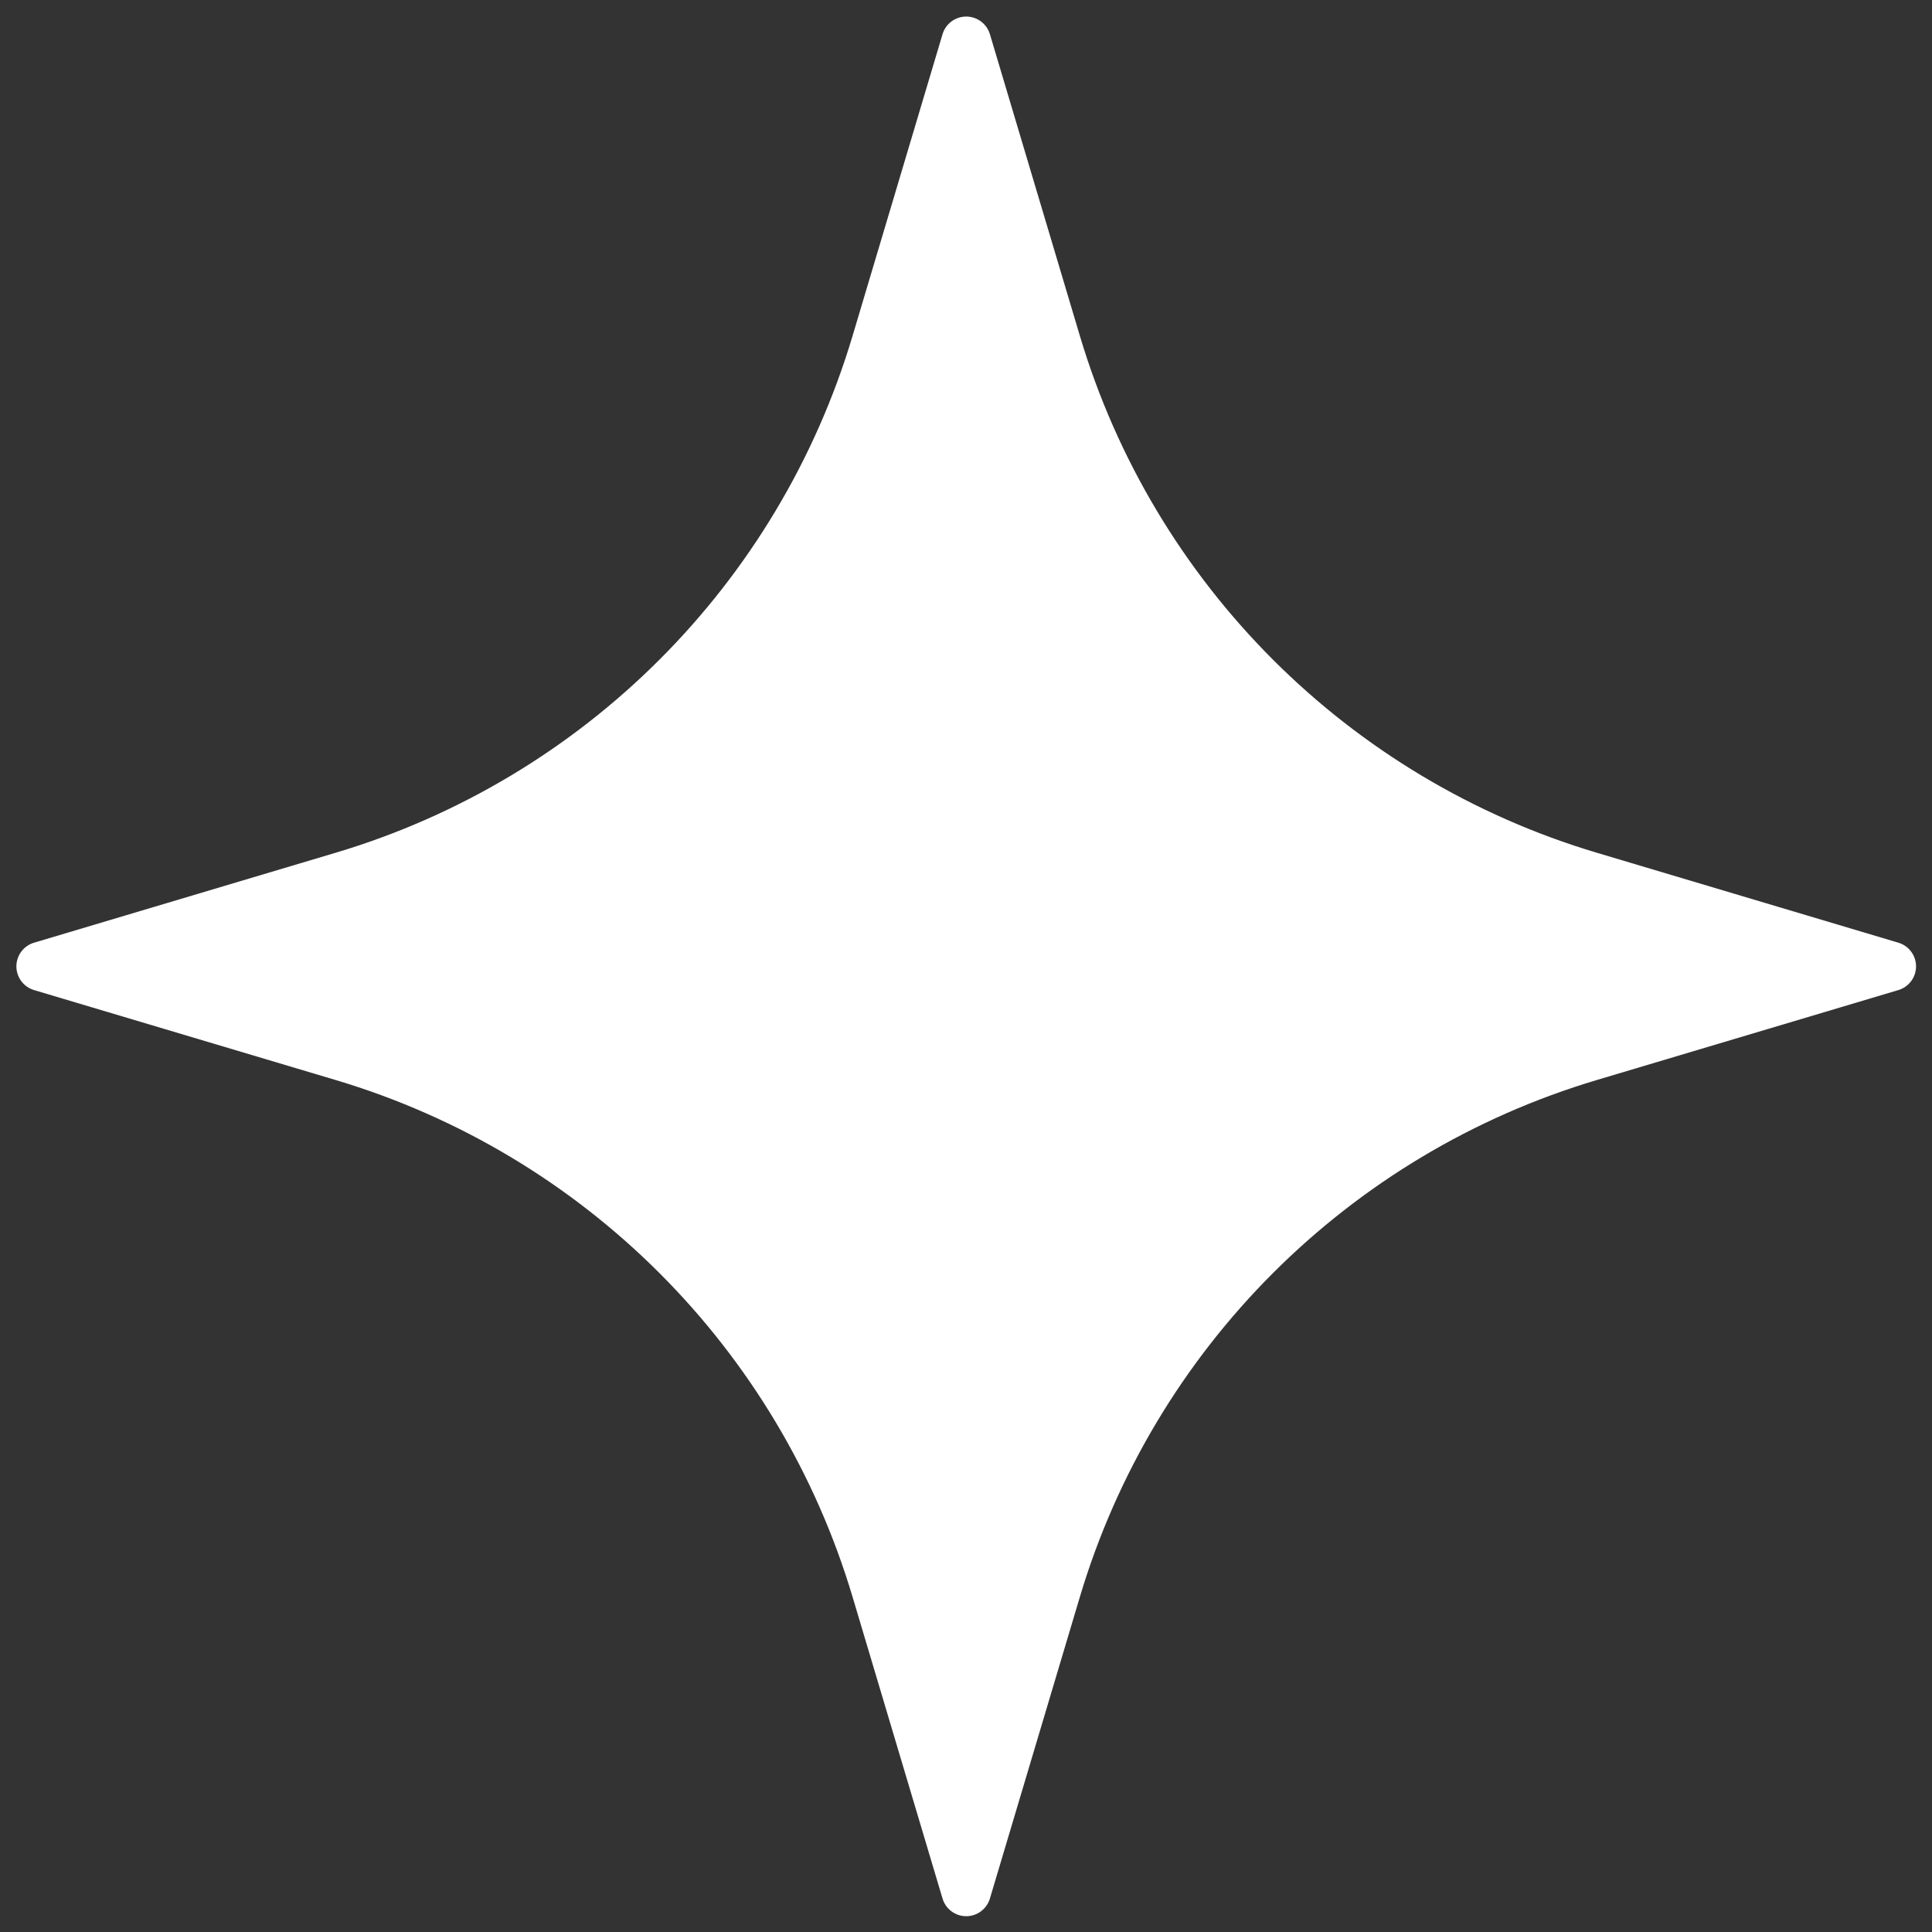 <svg xmlns="http://www.w3.org/2000/svg" width="58" height="58" viewBox="0 0 58 58" fill="none"><rect x="0" y="0" width="58" height="58" fill="#333333" stroke="none"/><path fill-rule="evenodd" clip-rule="evenodd" d="M28.295 1.028C28.388 0.714 28.678 0.497 29.006 0.497C29.335 0.497 29.625 0.714 29.718 1.028C29.718 1.028 31.021 5.395 32.417 10.078C34.642 17.539 40.478 23.376 47.94 25.601C52.623 26.997 56.989 28.3 56.989 28.3C57.304 28.393 57.521 28.683 57.521 29.011C57.521 29.34 57.304 29.63 56.989 29.723C56.989 29.723 52.623 31.026 47.94 32.422C40.478 34.647 34.642 40.483 32.417 47.945C31.021 52.628 29.718 56.994 29.718 56.994C29.625 57.309 29.335 57.526 29.006 57.526C28.678 57.526 28.388 57.309 28.295 56.994C28.295 56.994 26.992 52.628 25.596 47.945C23.371 40.483 17.535 34.647 10.073 32.422C5.39 31.026 1.023 29.723 1.023 29.723C0.709 29.63 0.492 29.34 0.492 29.011C0.492 28.683 0.709 28.393 1.023 28.3C1.023 28.3 5.39 26.997 10.073 25.601C17.535 23.376 23.371 17.539 25.596 10.078C26.992 5.395 28.295 1.028 28.295 1.028Z" fill="white"></path></svg>